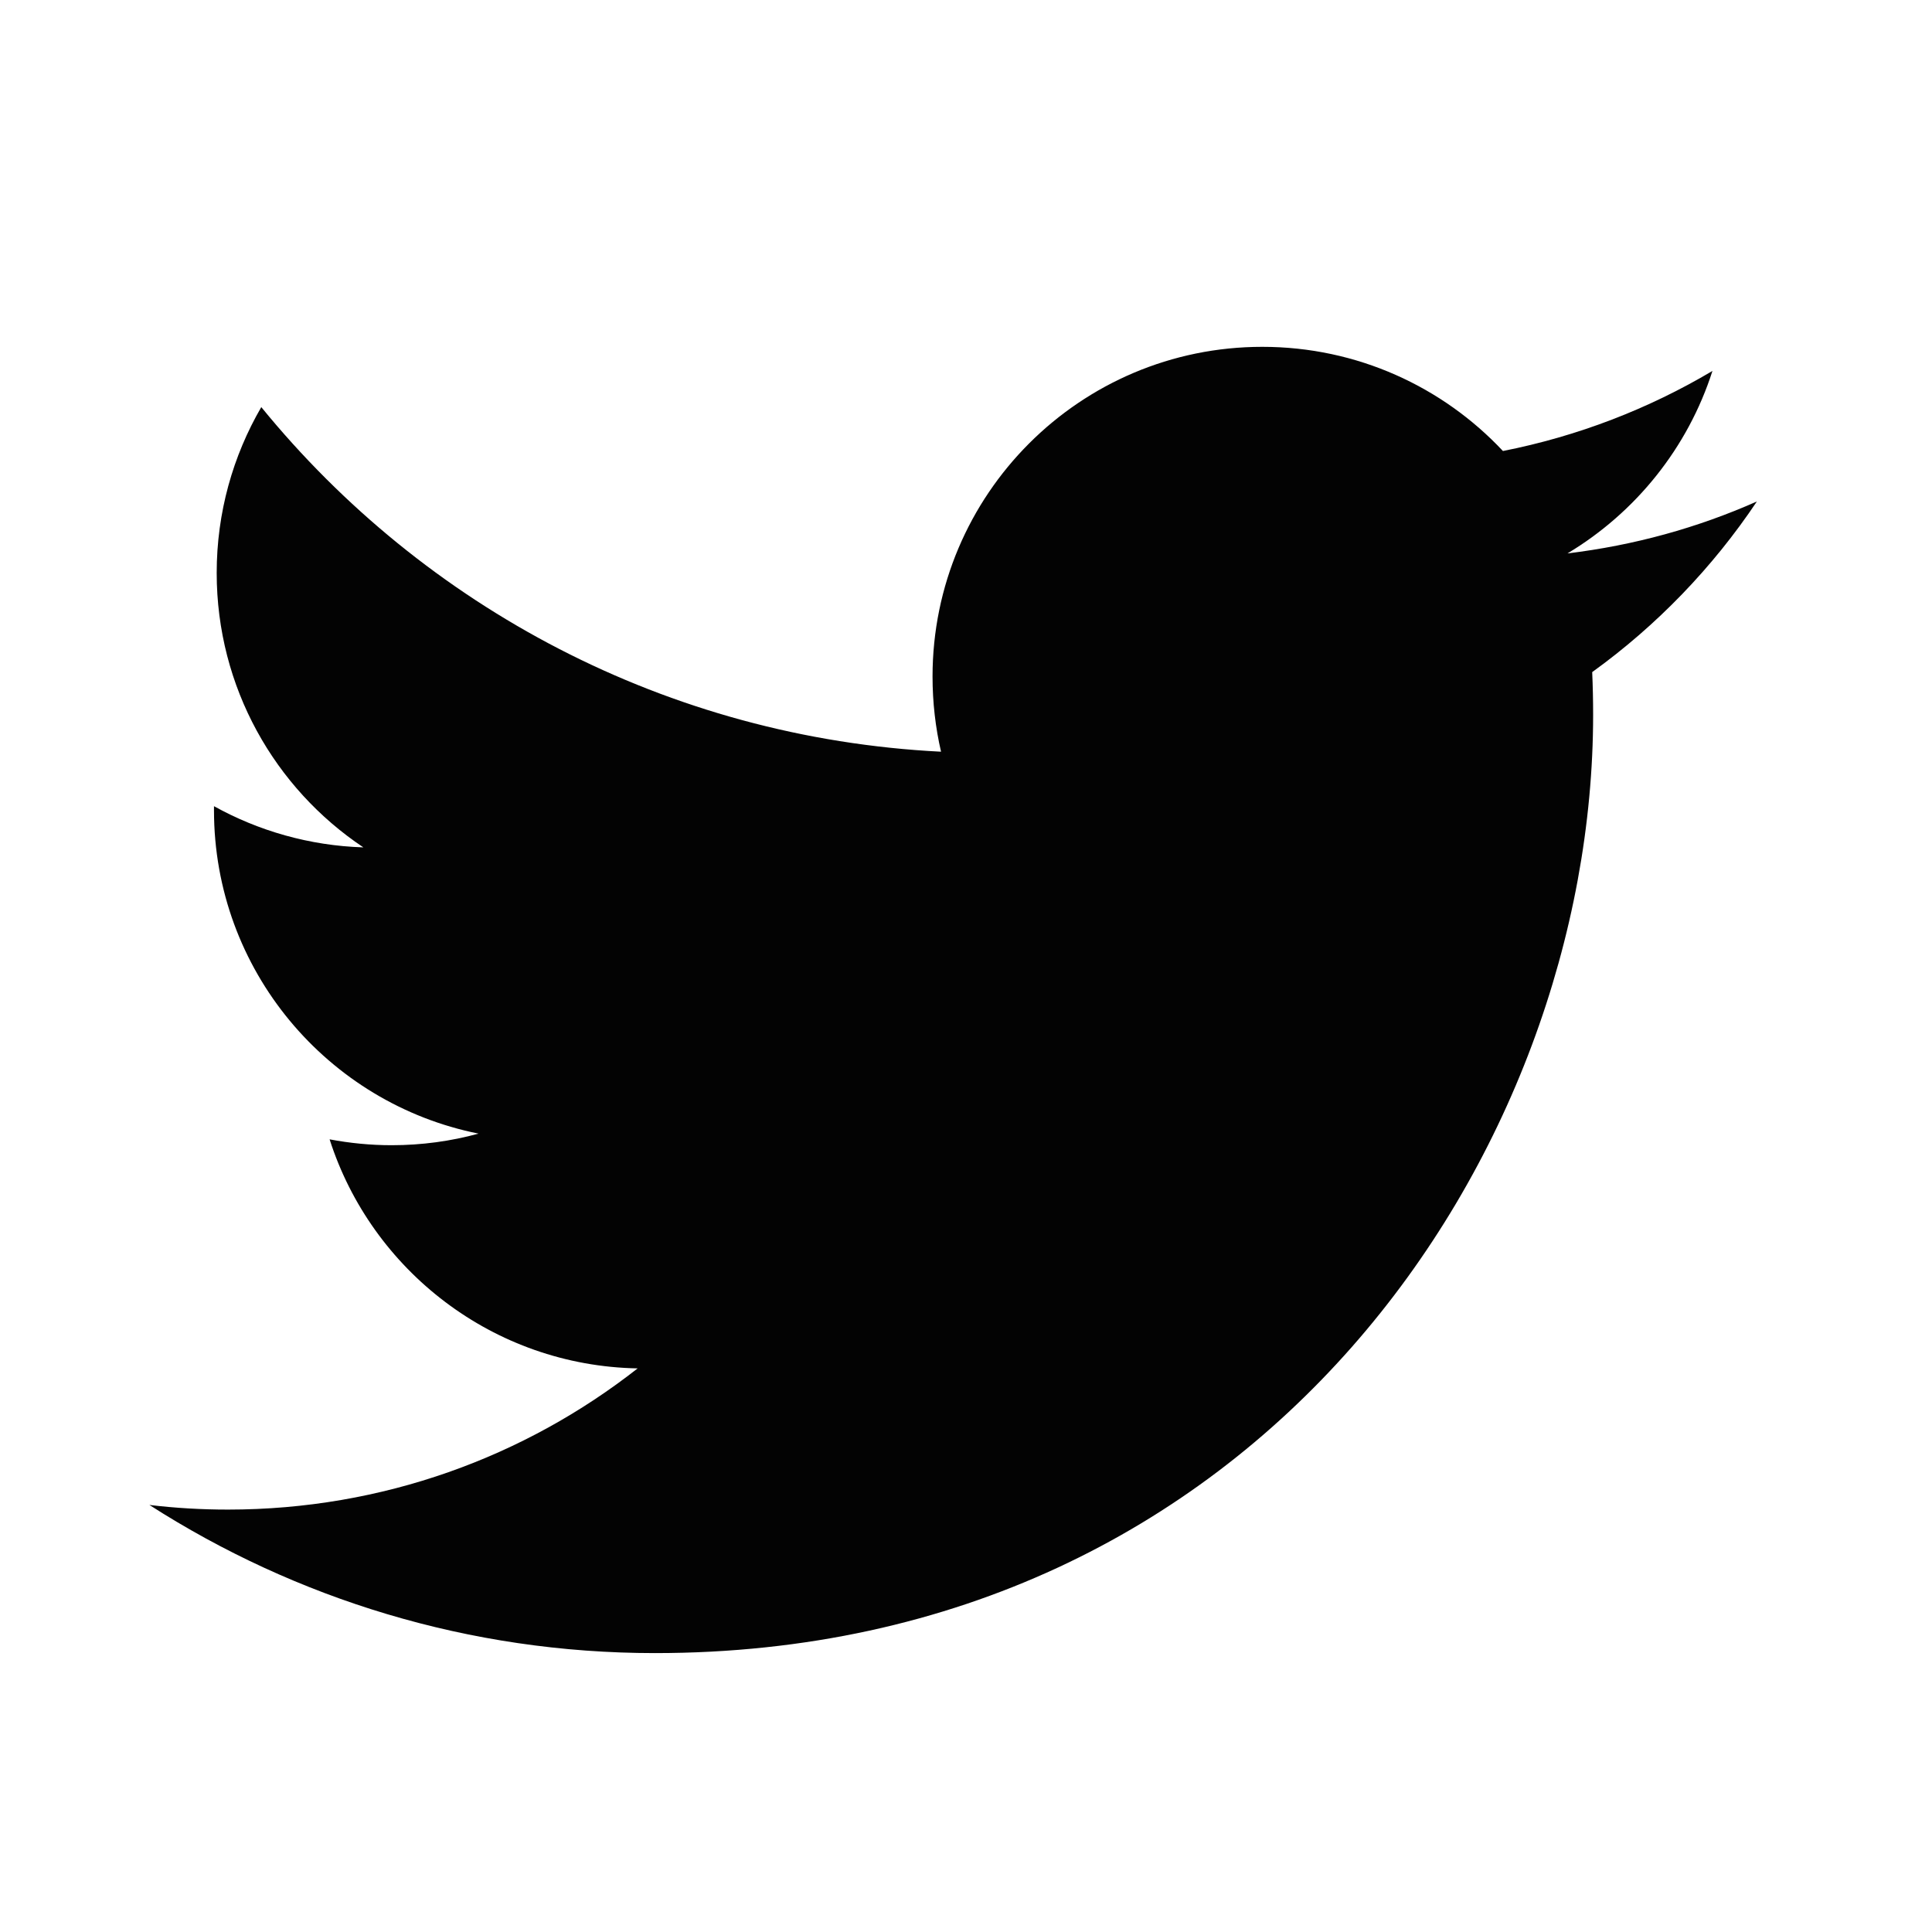 <svg width="25" height="25" viewBox="0 0 25 25" fill="none" xmlns="http://www.w3.org/2000/svg">
<path d="M22.734 6.489C21.968 6.829 21.146 7.057 20.283 7.161C21.164 6.633 21.84 5.797 22.159 4.8C21.335 5.289 20.421 5.644 19.448 5.836C18.67 5.006 17.561 4.488 16.334 4.488C13.977 4.488 12.067 6.399 12.067 8.755C12.067 9.089 12.105 9.416 12.177 9.727C8.631 9.549 5.487 7.85 3.381 5.268C3.015 5.898 2.804 6.631 2.804 7.414C2.804 8.894 3.557 10.201 4.702 10.965C4.003 10.943 3.344 10.751 2.769 10.432C2.769 10.45 2.769 10.467 2.769 10.485C2.769 12.553 4.239 14.278 6.192 14.669C5.835 14.767 5.457 14.819 5.067 14.819C4.793 14.819 4.525 14.792 4.265 14.743C4.808 16.438 6.384 17.673 8.251 17.707C6.791 18.852 4.951 19.534 2.951 19.534C2.607 19.534 2.267 19.514 1.933 19.474C3.822 20.685 6.064 21.391 8.475 21.391C16.324 21.391 20.615 14.889 20.615 9.249C20.615 9.065 20.611 8.881 20.603 8.697C21.438 8.095 22.162 7.344 22.734 6.489Z" fill="#030303"/>
</svg>
